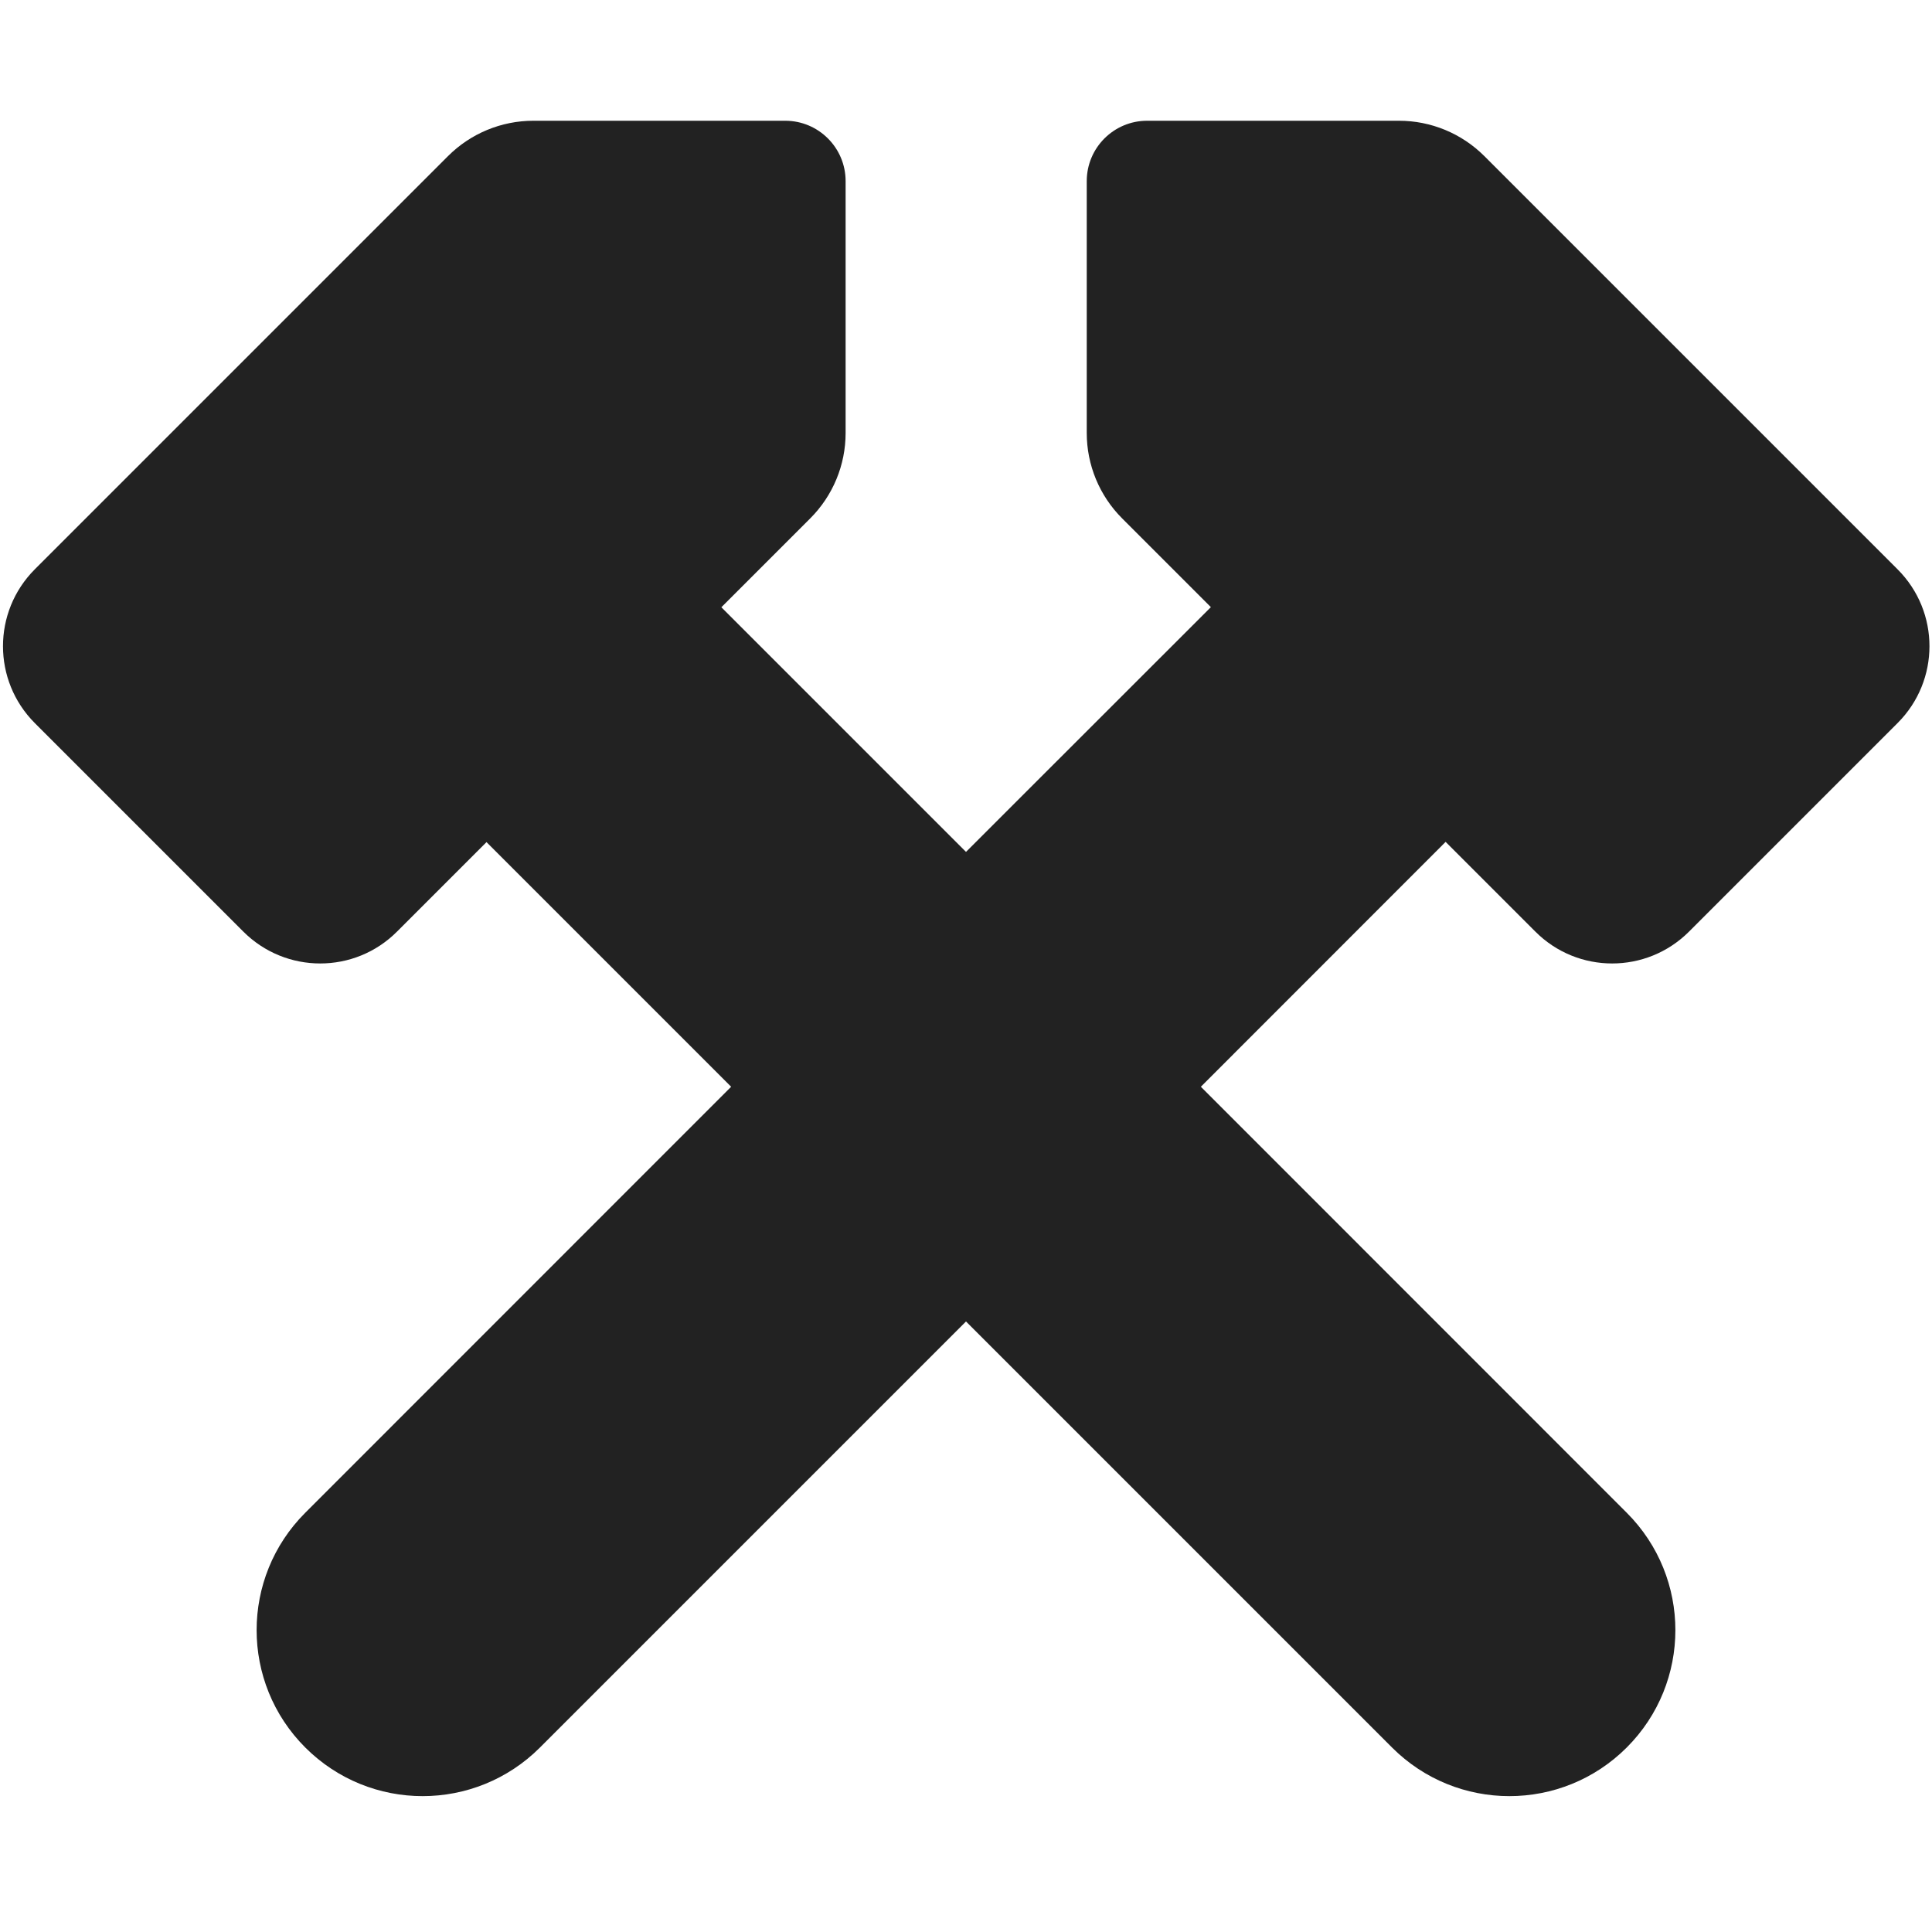 <svg width="16" height="16" viewBox="0 0 16 16" fill="none" xmlns="http://www.w3.org/2000/svg">
<path d="M7.003 1.5V3.586C7.003 3.851 6.898 4.105 6.71 4.293L5.974 5.029L8 7.055L10.028 5.028L9.293 4.293C9.105 4.105 9 3.851 9 3.586V1.5C9 1.224 9.224 1 9.5 1H11.586C11.851 1 12.105 1.105 12.293 1.293L15.715 4.715C16.067 5.067 16.067 5.636 15.715 5.988L13.988 7.715C13.636 8.067 13.066 8.067 12.715 7.715L11.972 6.972L9.945 9L13.472 12.528C14.009 13.065 14.009 13.935 13.472 14.472C12.935 15.009 12.065 15.009 11.528 14.472L8 10.944L4.472 14.472C3.935 15.009 3.065 15.009 2.528 14.472C1.991 13.935 1.991 13.065 2.528 12.528L6.055 9L4.029 6.974L3.288 7.715C2.937 8.067 2.367 8.067 2.015 7.715L0.288 5.988C-0.063 5.636 -0.063 5.067 0.288 4.715L3.71 1.293C3.898 1.105 4.152 1 4.417 1H6.503C6.779 1 7.003 1.224 7.003 1.5Z" fill="#222222"/>
</svg>
